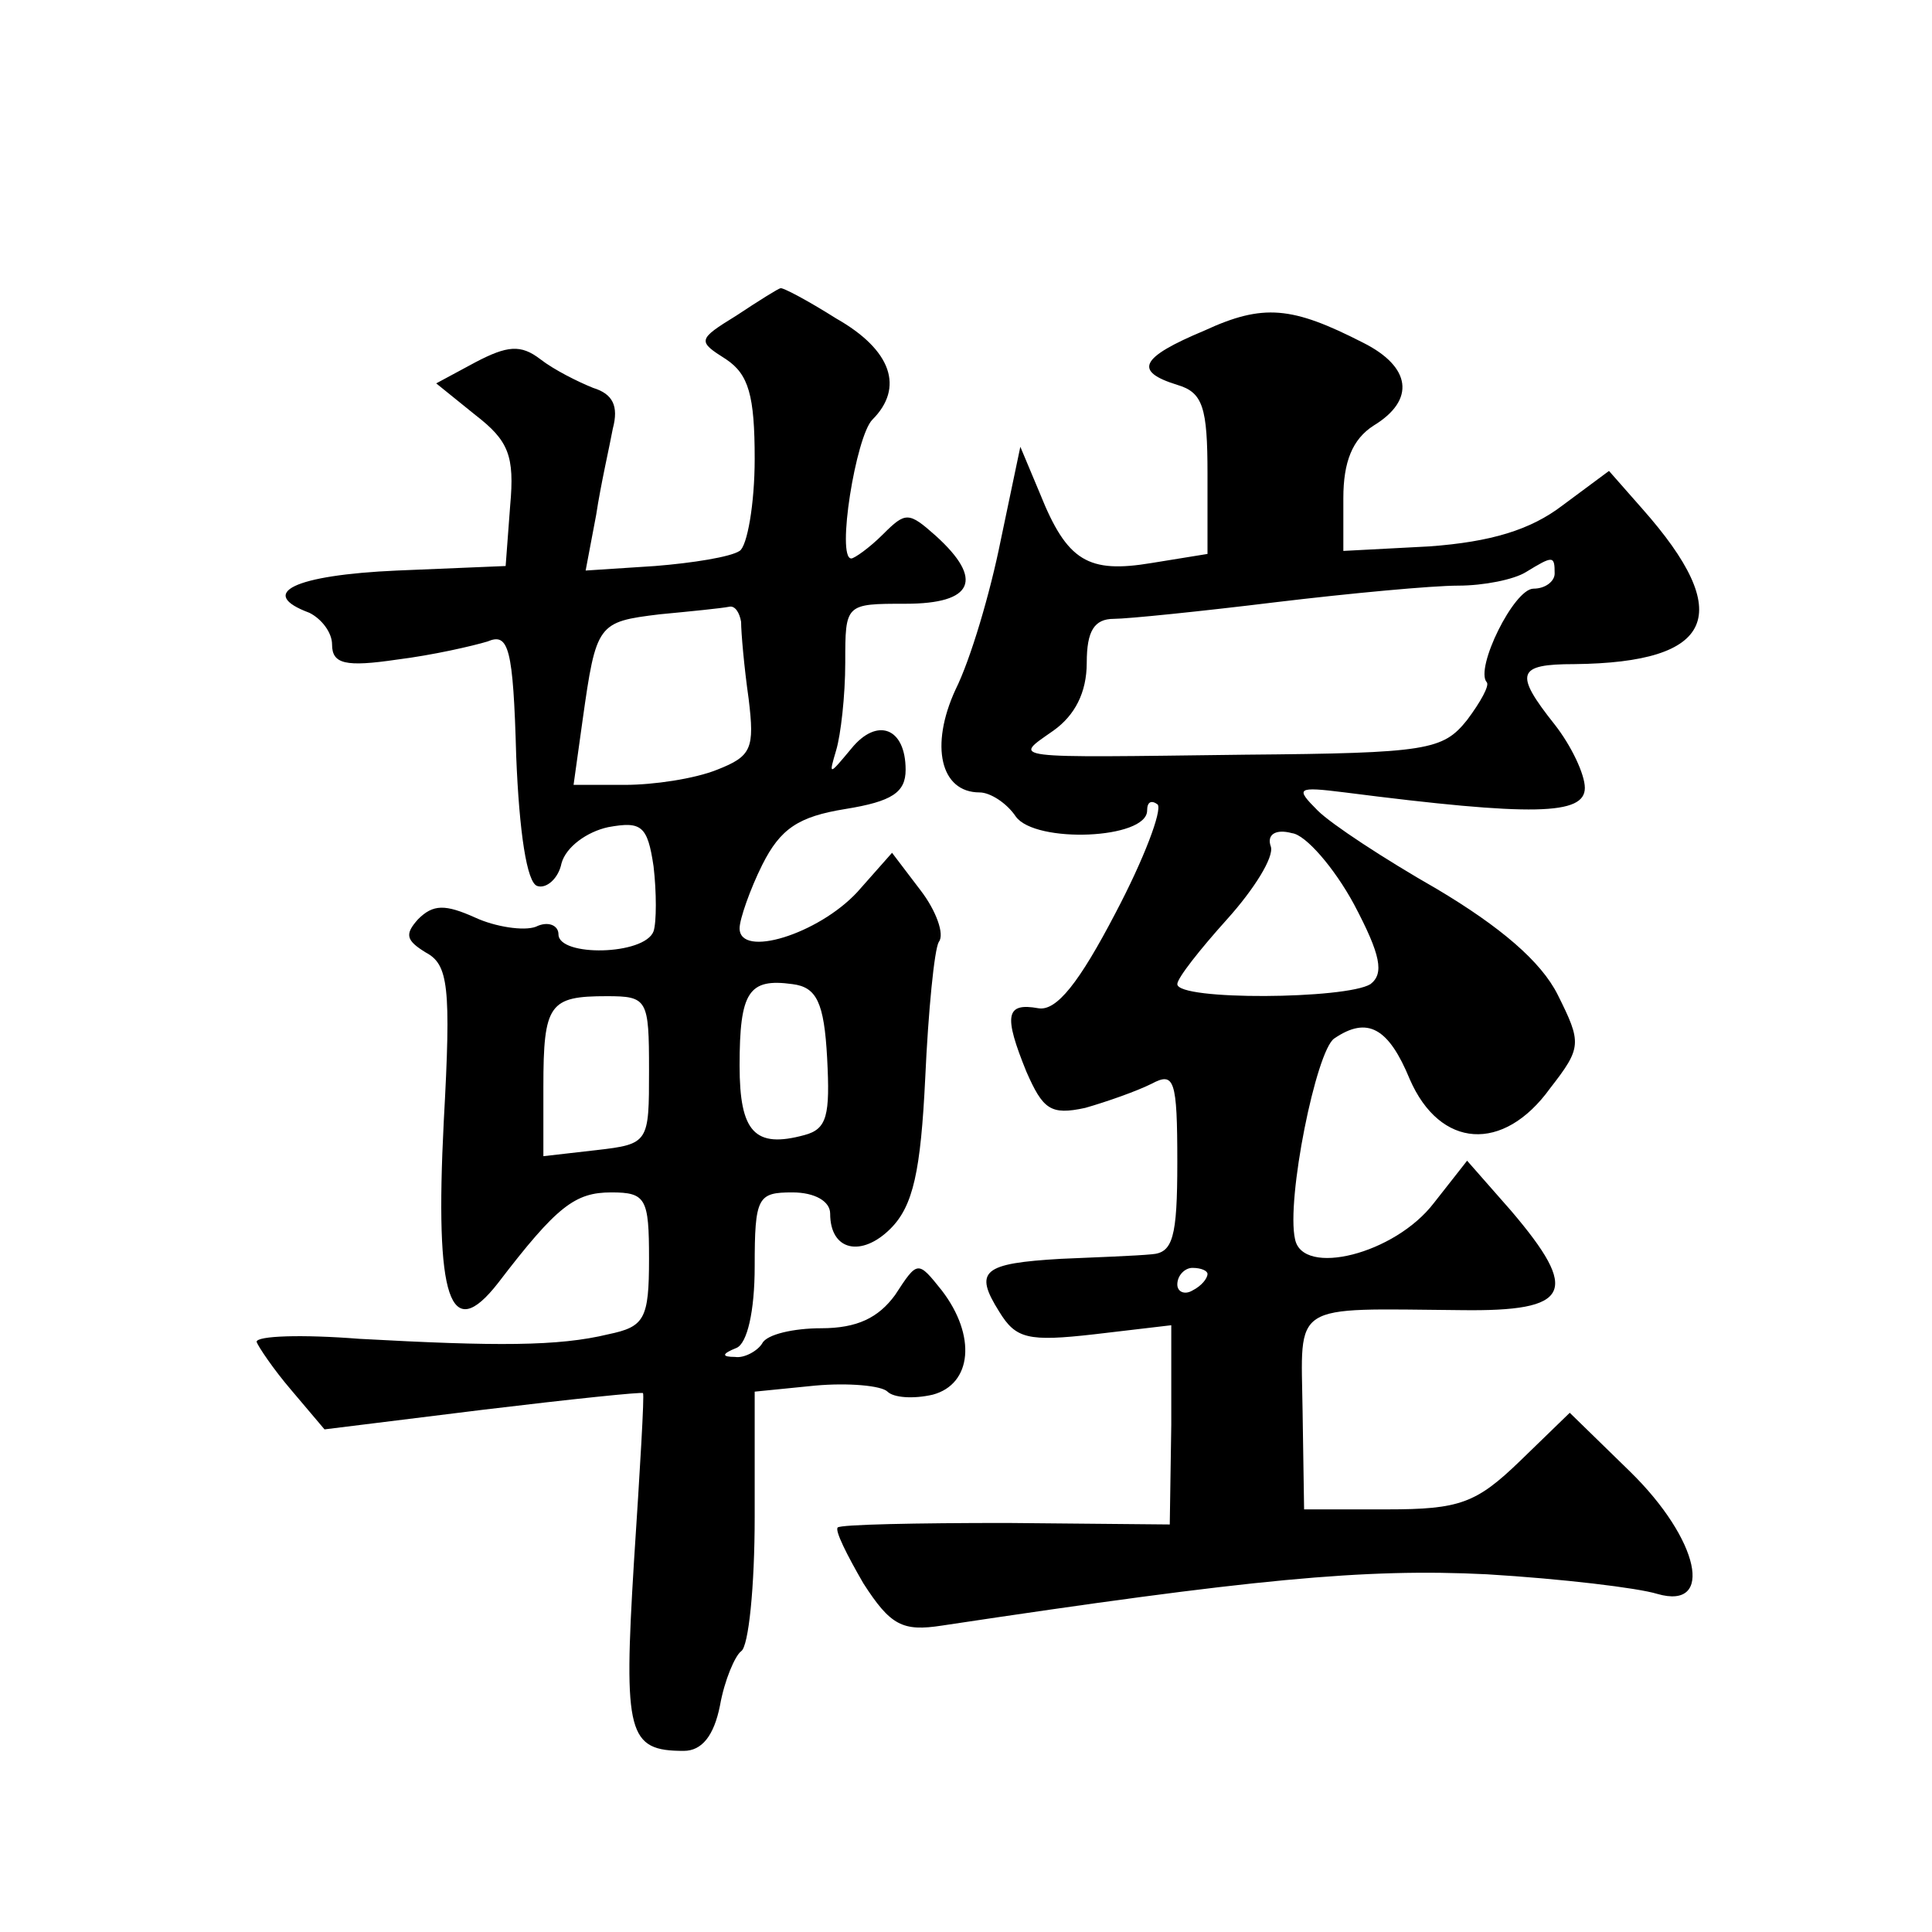 <?xml version="1.0" standalone="no"?>
<!DOCTYPE svg PUBLIC "-//W3C//DTD SVG 20010904//EN"
 "http://www.w3.org/TR/2001/REC-SVG-20010904/DTD/svg10.dtd">
<svg version="1.0" xmlns="http://www.w3.org/2000/svg"
 width="128pt" height="128pt" viewBox="0 0 128 128"
 preserveAspectRatio="xMidYMid meet">
<g transform="translate(0,128) scale(0.1,-0.1)"
fill="#0" stroke="none">
<path d="M488 1071 c-26 -16 -26 -17 -7 -29 15 -10 19 -24 19 -66 0 -30 -5 -58
-10 -61 -6 -4 -31 -8 -56 -10 l-46 -3 7 37 c3 20 9 46 11 57 4 15 0 23 -13 27 -10
4 -26 12 -35 19 -13 10 -22 9 -43 -2 l-26 -14 26 -21 c22 -17 26 -27 23 -60 l-3
-40 -72 -3 c-68 -3 -93 -15 -58 -28 8 -4 15 -13 15 -21 0 -13 9 -15 43 -10 24 3
50 9 60 12 14 6 17 -4 19 -76 2 -50 7 -84 14 -86 6 -2 14 5 16 15 3 11 17 21 31
24 22 4 26 1 30 -26 2 -17 2 -37 0 -43 -6 -16 -63 -17 -63 -2 0 6 -7 9 -15 5 -8
-3 -27 0 -40 6 -20 9 -28 9 -38 -1 -9 -10 -8 -14 5 -22 15 -8 17 -22 12 -112 -6
-118 4 -148 36 -107 39 51 51 60 75 60 23 0 25 -4 25 -44 0 -40 -3 -45 -27 -50
-33 -8 -74 -8 -165 -3 -38 3 -68 2 -68 -2 1 -3 11 -18 23 -32 l22 -26 105 13 c58
7 106 12 106 11 1 -1 -2 -51 -6 -112 -7 -114 -4 -125 33 -125 12 0 20 10 24 30
3 17 10 33 14 36 5 3 9 43 9 89 l0 83 40 4 c22 2 44 0 48 -4 4 -4 17 -5 30 -2 26
7 29 39 6 69 -16 20 -16 20 -31 -3 -11 -15 -25 -22 -49 -22 -18 0 -36 -4 -39 -10
-3 -5 -12 -10 -18 -9 -9 0 -9 2 1 6 7 3 12 24 12 54 0 46 2 49 25 49 15 0 25 -6
25 -14 0 -25 21 -29 40 -10 15 15 20 38 23 100 2 44 6 85 9 90 4 5 -2 21 -12 34
l-19 25 -23 -26 c-26 -28 -78 -44 -78 -24 0 6 7 26 15 42 12 24 24 32 55 37 31
5 40 11 40 26 0 28 -19 35 -36 14 -15 -18 -15 -18 -10 -1 3 10 6 36 6 58 0 39 0
39 40 39 45 0 52 16 20 45 -18 16 -20 16 -35 1 -9 -9 -19 -16 -21 -16 -10 0 3 81
14 92 21 21 13 46 -24 67 -19 12 -36 21 -37 20 -1 0 -14 -8 -29 -18z m3 -203 c0
-7 2 -30 5 -51 4 -33 2 -38 -21 -47 -15 -6 -42 -10 -61 -10 l-34 0 6 43 c9 64 10
65 51 70 21 2 41 4 46 5 4 1 7 -4 8 -10z m57 -289 c2 -38 0 -47 -15 -51 -33 -9
-43 2 -43 46 0 49 6 58 35 54 16 -2 21 -12 23 -49z m-118 -8 c0 -48 0 -49 -35 -53
l-35 -4 0 46 c0 55 4 60 42 60 27 0 28 -2 28 -49z M798 1061 c-43 -18 -47 -27 -18
-36 17 -5 20 -15 20 -59 l0 -53 -37 -6 c-42 -7 -56 1 -74 46 l-13 31 -13 -62 c-7
-35 -20 -79 -30 -99 -17 -37 -10 -68 16 -68 7 0 18 -7 24 -16 13 -18 87 -15 87
4 0 6 3 7 7 4 3 -4 -9 -36 -28 -72 -24 -46 -39 -65 -51 -63 -22 4 -23 -5 -8 -42
11 -25 16 -29 39 -24 14 4 34 11 44 16 15 8 17 3 17 -52 0 -50 -3 -60 -17 -61 -10
-1 -37 -2 -60 -3 -52 -3 -58 -8 -41 -35 11 -18 19 -20 63 -15 l51 6 0 -66 -1 -66
-108 1 c-60 0 -110 -1 -112 -3 -2 -2 6 -18 17 -37 18 -28 26 -32 52 -28 206 31
280 38 361 34 50 -3 100 -9 113 -13 38 -11 28 36 -18 81 l-40 39 -33 -32 c-29 -28
-40 -32 -88 -32 l-55 0 -1 65 c-1 73 -9 68 105 67 73 -1 79 12 33 66 l-29 33 -22
-28 c-26 -34 -87 -49 -92 -24 -6 26 14 125 26 133 22 15 36 7 50 -27 20 -46 62
-49 93 -6 21 27 21 30 5 62 -11 22 -38 45 -80 70 -35 20 -70 43 -79 52 -15 15 -14
16 18 12 125 -16 159 -15 159 3 0 9 -9 28 -20 42 -27 34 -25 40 13 40 93 1 107
33 45 103 l-22 25 -31 -23 c-21 -16 -47 -24 -88 -27 l-57 -3 0 35 c0 24 6 39 20
48 28 17 25 39 -7 55 -47 24 -66 26 -105 8z m232 -161 c0 -5 -6 -10 -14 -10 -13
0 -39 -53 -31 -62 2 -2 -4 -13 -13 -25 -16 -20 -26 -22 -147 -23 -160 -2 -154 -3
-127 16 14 10 22 25 22 45 0 21 5 29 18 29 9 0 58 5 107 11 50 6 104 11 121 11
17 0 37 4 45 9 18 11 19 11 19 -1z m-133 -219 c18 -34 20 -46 11 -53 -16 -10 -128
-11 -128 0 0 4 15 23 33 43 18 20 31 41 29 48 -3 8 3 12 14 9 9 -1 28 -23 41 -47z
m-97 -245 c0 -3 -4 -8 -10 -11 -5 -3 -10 -1 -10 4 0 6 5 11 10 11 6 0 10 -2 10
-4z"/>
</g>
</svg>
